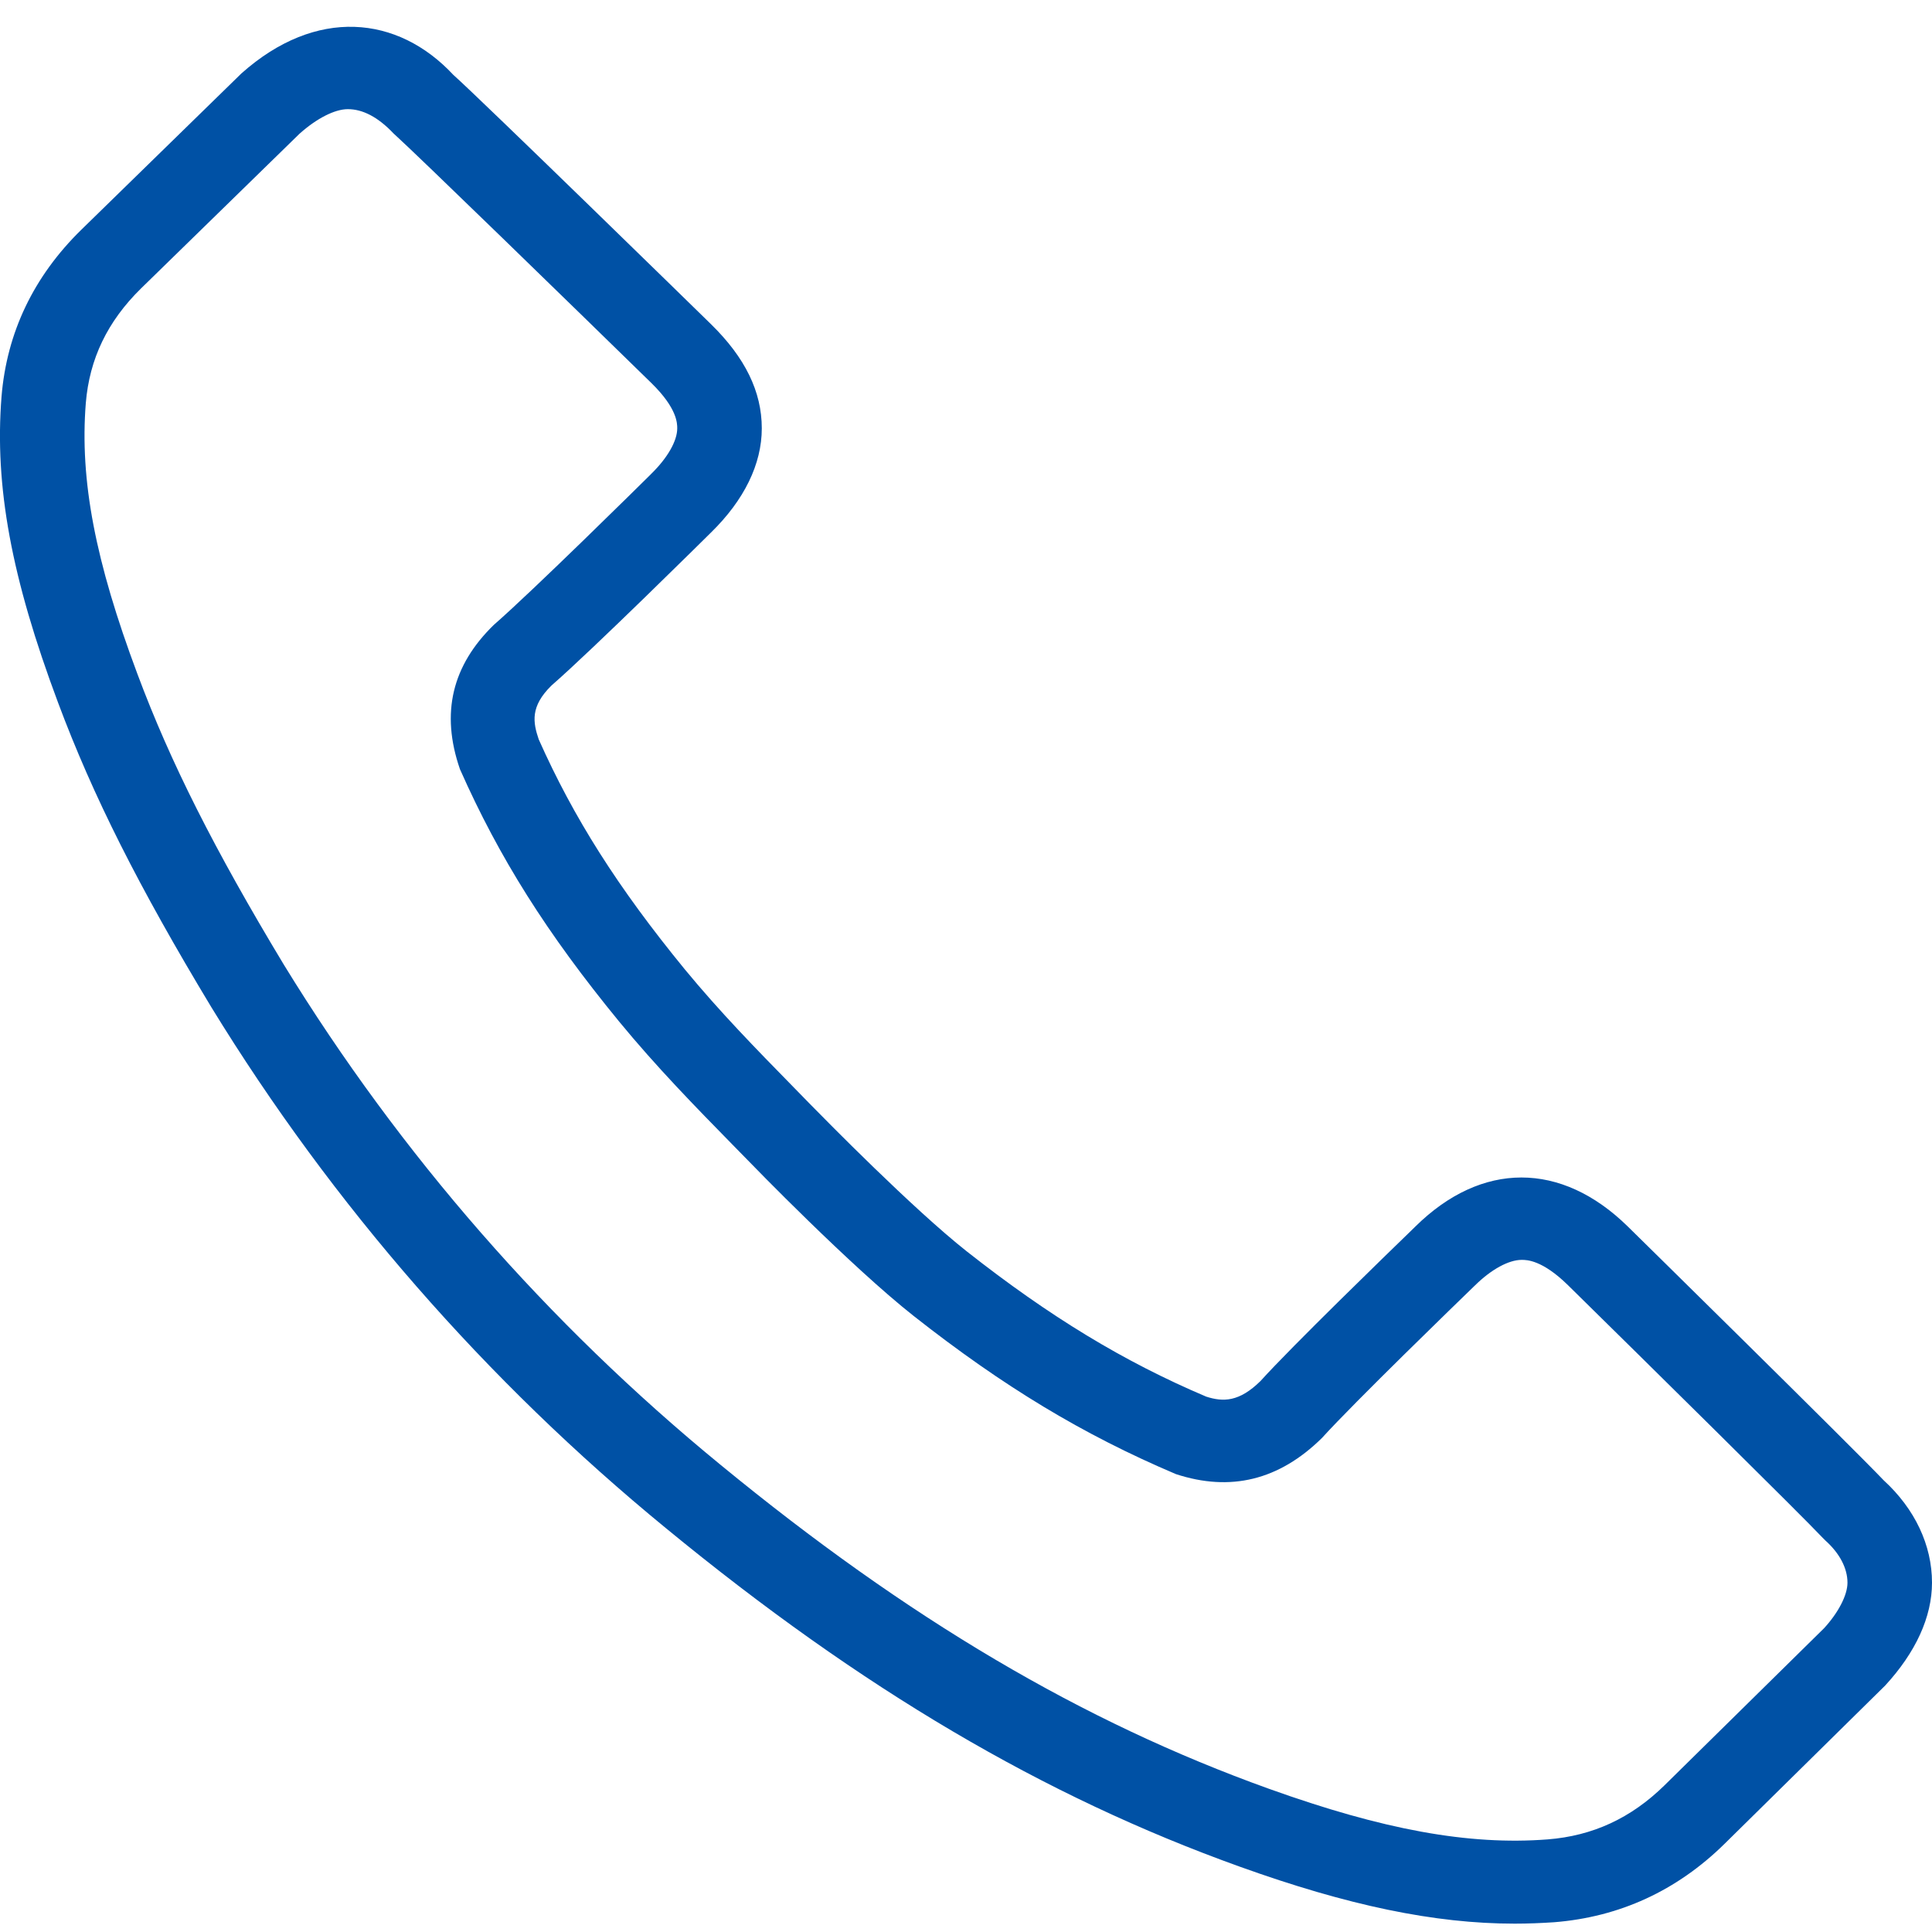 <svg width="56" height="56" viewBox="0 0 56 56" fill="none" xmlns="http://www.w3.org/2000/svg">
<path fill-rule="evenodd" clip-rule="evenodd" d="M41.032 35.545C42.945 33.662 45.248 33.653 47.184 35.552C47.451 35.815 53.672 41.932 54.6 42.908C55.503 43.735 56 44.787 56 45.875C56 46.865 55.529 47.896 54.64 48.859L49.983 53.448C48.601 54.806 46.938 55.567 45.048 55.717C44.67 55.742 44.291 55.758 43.906 55.758C41.58 55.758 39.069 55.232 35.94 54.108C30.258 52.069 24.973 48.955 19.309 44.301C14.089 40.023 9.633 34.918 6.127 29.196C4.018 25.702 2.69 23.062 1.682 20.364C0.329 16.749 -0.161 14.097 0.044 11.498C0.196 9.639 0.975 8.011 2.359 6.657L6.997 2.129C9.16 0.201 11.529 0.442 13.139 2.169C13.923 2.865 20.337 9.13 20.608 9.396C21.599 10.366 22.081 11.352 22.081 12.416C22.081 13.453 21.57 14.496 20.608 15.436C20.475 15.568 17.176 18.834 15.986 19.869C15.363 20.48 15.449 20.939 15.615 21.431C16.625 23.698 17.902 25.719 19.85 28.098C20.87 29.335 21.908 30.396 23.007 31.518L23.455 31.977C23.458 31.98 23.478 32.001 23.515 32.038C23.933 32.464 26.45 35.029 28.021 36.271C30.429 38.166 32.569 39.466 34.962 40.482C35.457 40.641 35.92 40.636 36.535 40.031C37.441 39.027 40.237 36.316 40.897 35.677C40.971 35.605 41.018 35.559 41.032 35.545ZM48.249 51.746L52.866 47.2H52.867C53.279 46.752 53.55 46.241 53.55 45.875C53.55 45.456 53.322 45.021 52.908 44.651C52.882 44.627 52.857 44.603 52.833 44.576C52.229 43.933 47.74 39.505 45.451 37.254C44.702 36.518 44.252 36.518 44.107 36.518C43.731 36.518 43.227 36.793 42.76 37.252C42.757 37.255 42.741 37.27 42.713 37.297C42.298 37.699 39.258 40.642 38.318 41.68C37.07 42.91 35.661 43.244 34.085 42.728C31.386 41.583 29.073 40.182 26.486 38.146C24.651 36.699 21.803 33.763 21.684 33.639L21.241 33.187C20.155 32.079 19.031 30.93 17.943 29.607C15.85 27.053 14.471 24.865 13.332 22.296C12.766 20.661 13.109 19.286 14.312 18.114C15.448 17.124 18.584 14.025 18.857 13.755C18.868 13.744 18.874 13.738 18.875 13.736C19.35 13.272 19.63 12.78 19.63 12.416C19.63 12.272 19.63 11.835 18.881 11.103C16.585 8.86 12.066 4.46 11.408 3.869C10.953 3.388 10.509 3.164 10.082 3.164C9.706 3.164 9.182 3.429 8.682 3.876L4.086 8.362C3.117 9.314 2.592 10.4 2.487 11.686C2.31 13.915 2.758 16.263 3.983 19.535C4.935 22.087 6.206 24.609 8.23 27.966C11.596 33.454 15.872 38.351 20.881 42.455C26.32 46.923 31.372 49.907 36.782 51.849C40.084 53.035 42.574 53.492 44.856 53.316C46.167 53.214 47.278 52.7 48.249 51.746Z" fill="#0051A5"/>
</svg>
